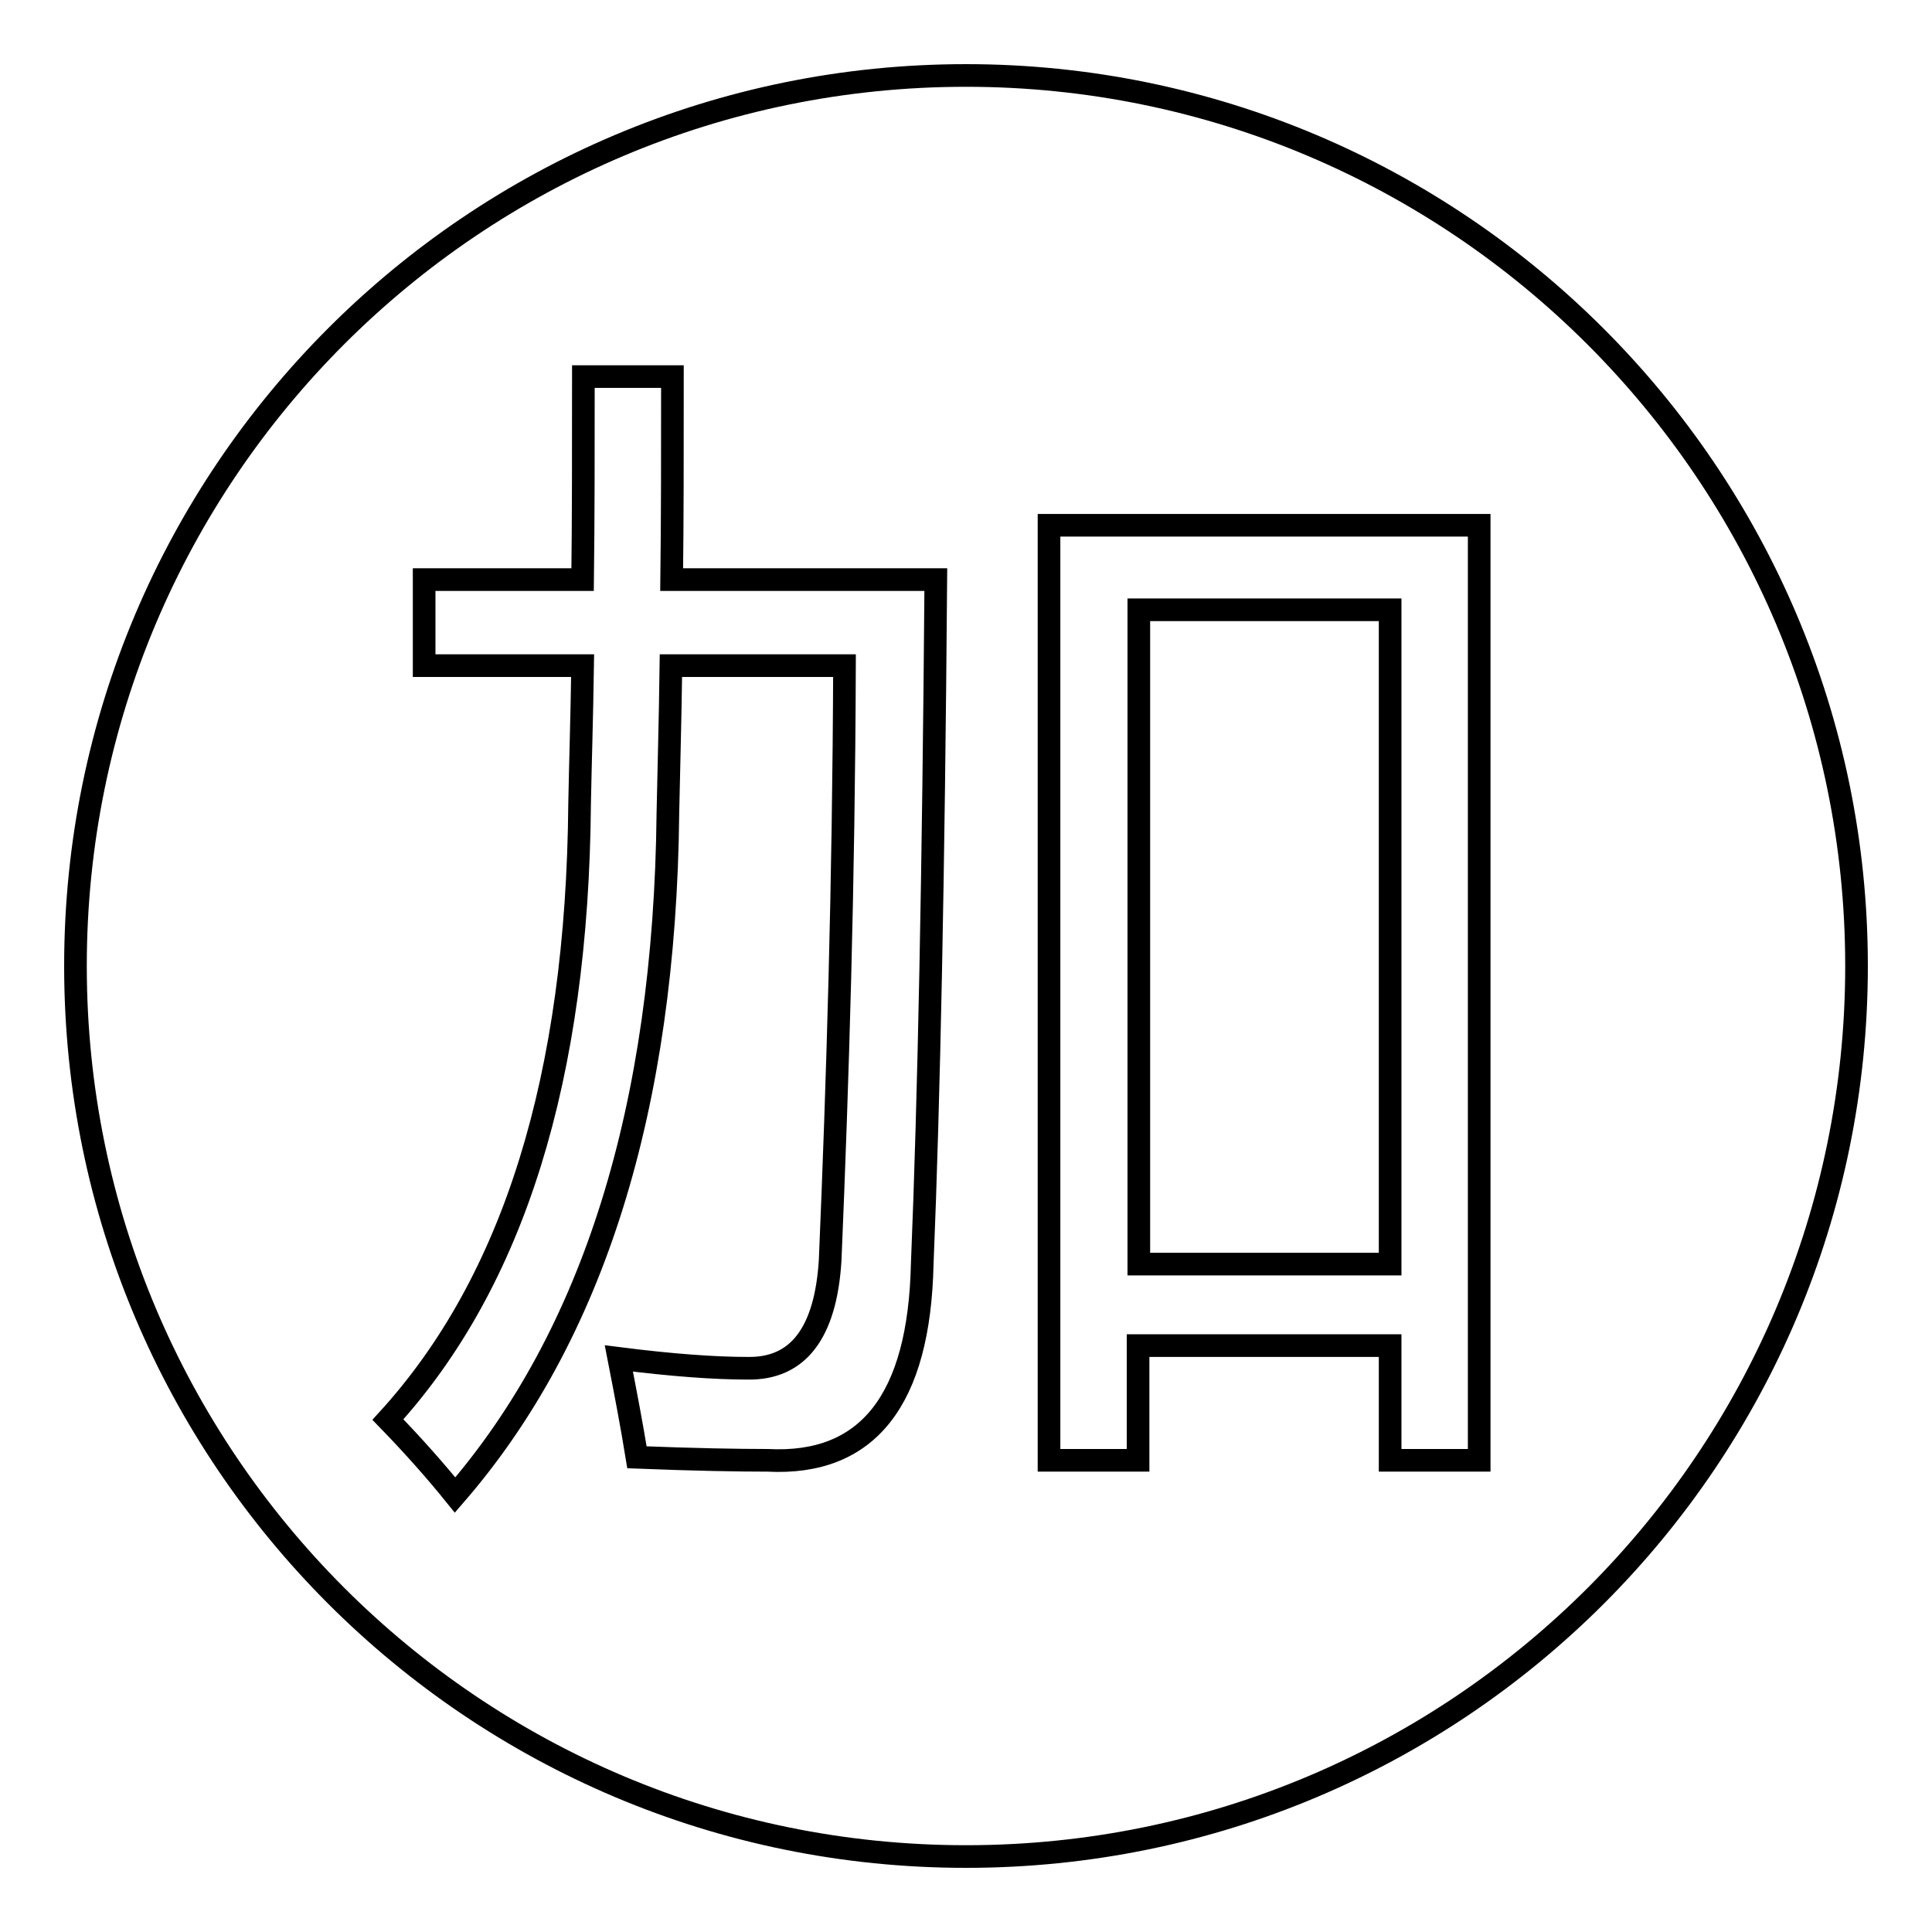 <?xml version="1.0" encoding="utf-8"?>
<!-- Svg Vector Icons : http://www.onlinewebfonts.com/icon -->
<!DOCTYPE svg PUBLIC "-//W3C//DTD SVG 1.1//EN" "http://www.w3.org/Graphics/SVG/1.1/DTD/svg11.dtd">
<svg version="1.1" xmlns="http://www.w3.org/2000/svg" xmlns:xlink="http://www.w3.org/1999/xlink" x="0px" y="0px" viewBox="0 0 256 256" enable-background="new 0 0 256 256" xml:space="preserve">
<g><g><path stroke-width="3" fill-opacity="0" stroke="#000000"  d="M150.9,80.8h33.3v86.7h-33.3V80.8z"/><path stroke-width="3" fill-opacity="0" stroke="#000000"  d="M128,10C62.8,10,10,62.8,10,128c0,65.2,52.8,118,118,118c65.2,0,118-52.8,118-118C246,62.8,193,10,128,10z M122.2,167.5c-0.4,18-7.2,26.7-20.5,26c-3.8,0-9.7-0.1-17.3-0.4c-0.7-4.3-1.5-8.5-2.4-13.1c7.1,0.9,12.7,1.3,17.1,1.3c6.6,0.1,10.3-4.6,10.9-14.3c1-23.7,1.8-50,1.9-78.8h-23c-0.1,7.7-0.3,14.2-0.4,19.5c-0.4,39.1-9.9,69.3-28.2,90.4c-2.5-3.1-5.5-6.5-8.9-10c16.7-18.3,25.1-45.4,25.4-81.6c0.1-5.3,0.3-11.4,0.4-18.3h-21V76.8h21c0.1-8.1,0.1-17,0.1-26.9h11.8c0,10,0,18.9-0.1,26.9h35C123.7,115.5,123.1,145.7,122.2,167.5z M196,193.5h-11.8v-15.2h-33.4v15.2h-11.8V69.6H196L196,193.5L196,193.5z"/></g></g>
</svg>